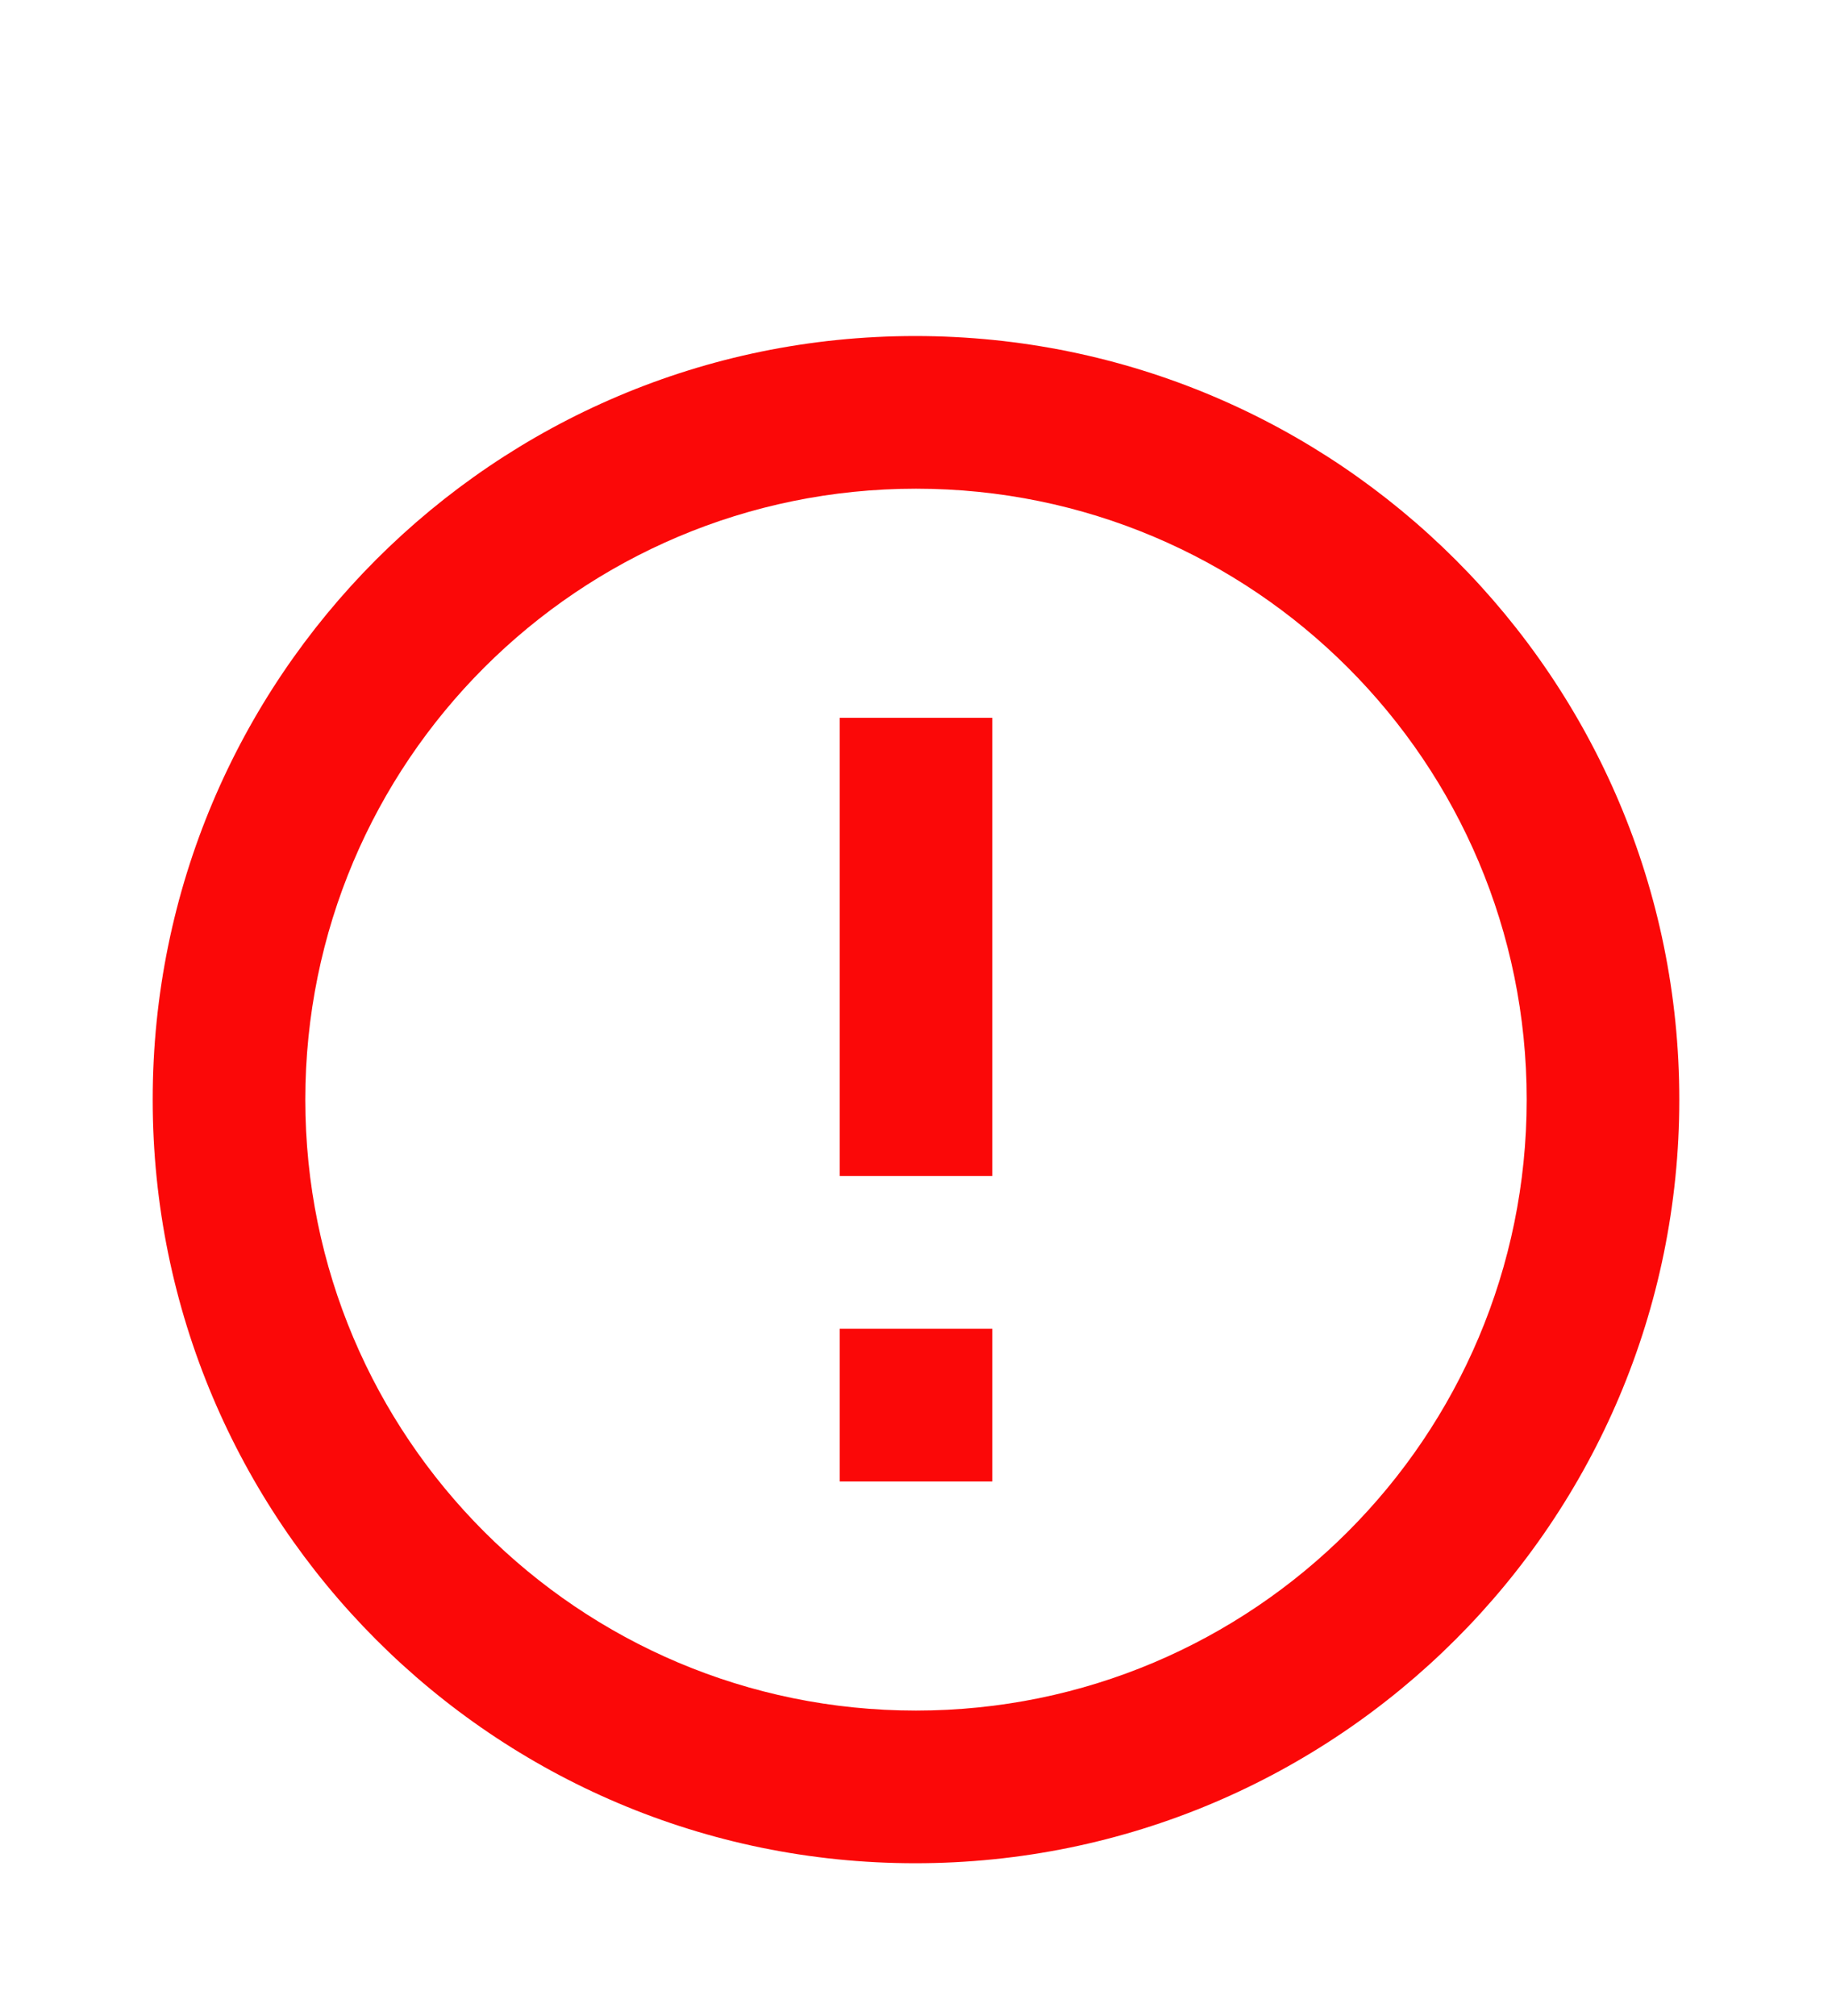 <svg width="20" height="22" viewBox="0 0 20 22" fill="none" xmlns="http://www.w3.org/2000/svg">
<g clip-path="url(#clip0_1001_8347)">
<path d="M9.167 14.5H10.833V16.167H9.167V14.5ZM9.167 7.833H10.833V12.833H9.167V7.833ZM9.992 3.667C5.392 3.667 1.667 7.4 1.667 12C1.667 16.6 5.392 20.333 9.992 20.333C14.6 20.333 18.333 16.6 18.333 12C18.333 7.4 14.6 3.667 9.992 3.667ZM10 18.667C6.317 18.667 3.333 15.683 3.333 12C3.333 8.317 6.317 5.333 10 5.333C13.683 5.333 16.667 8.317 16.667 12C16.667 15.683 13.683 18.667 10 18.667Z" fill="#FB0808"/>
</g>
<defs>
<clipPath id="clip0_1001_8347">
<rect width="20" height="20" fill="white" transform="translate(0 2)"/>
</clipPath>
</defs>
</svg>
